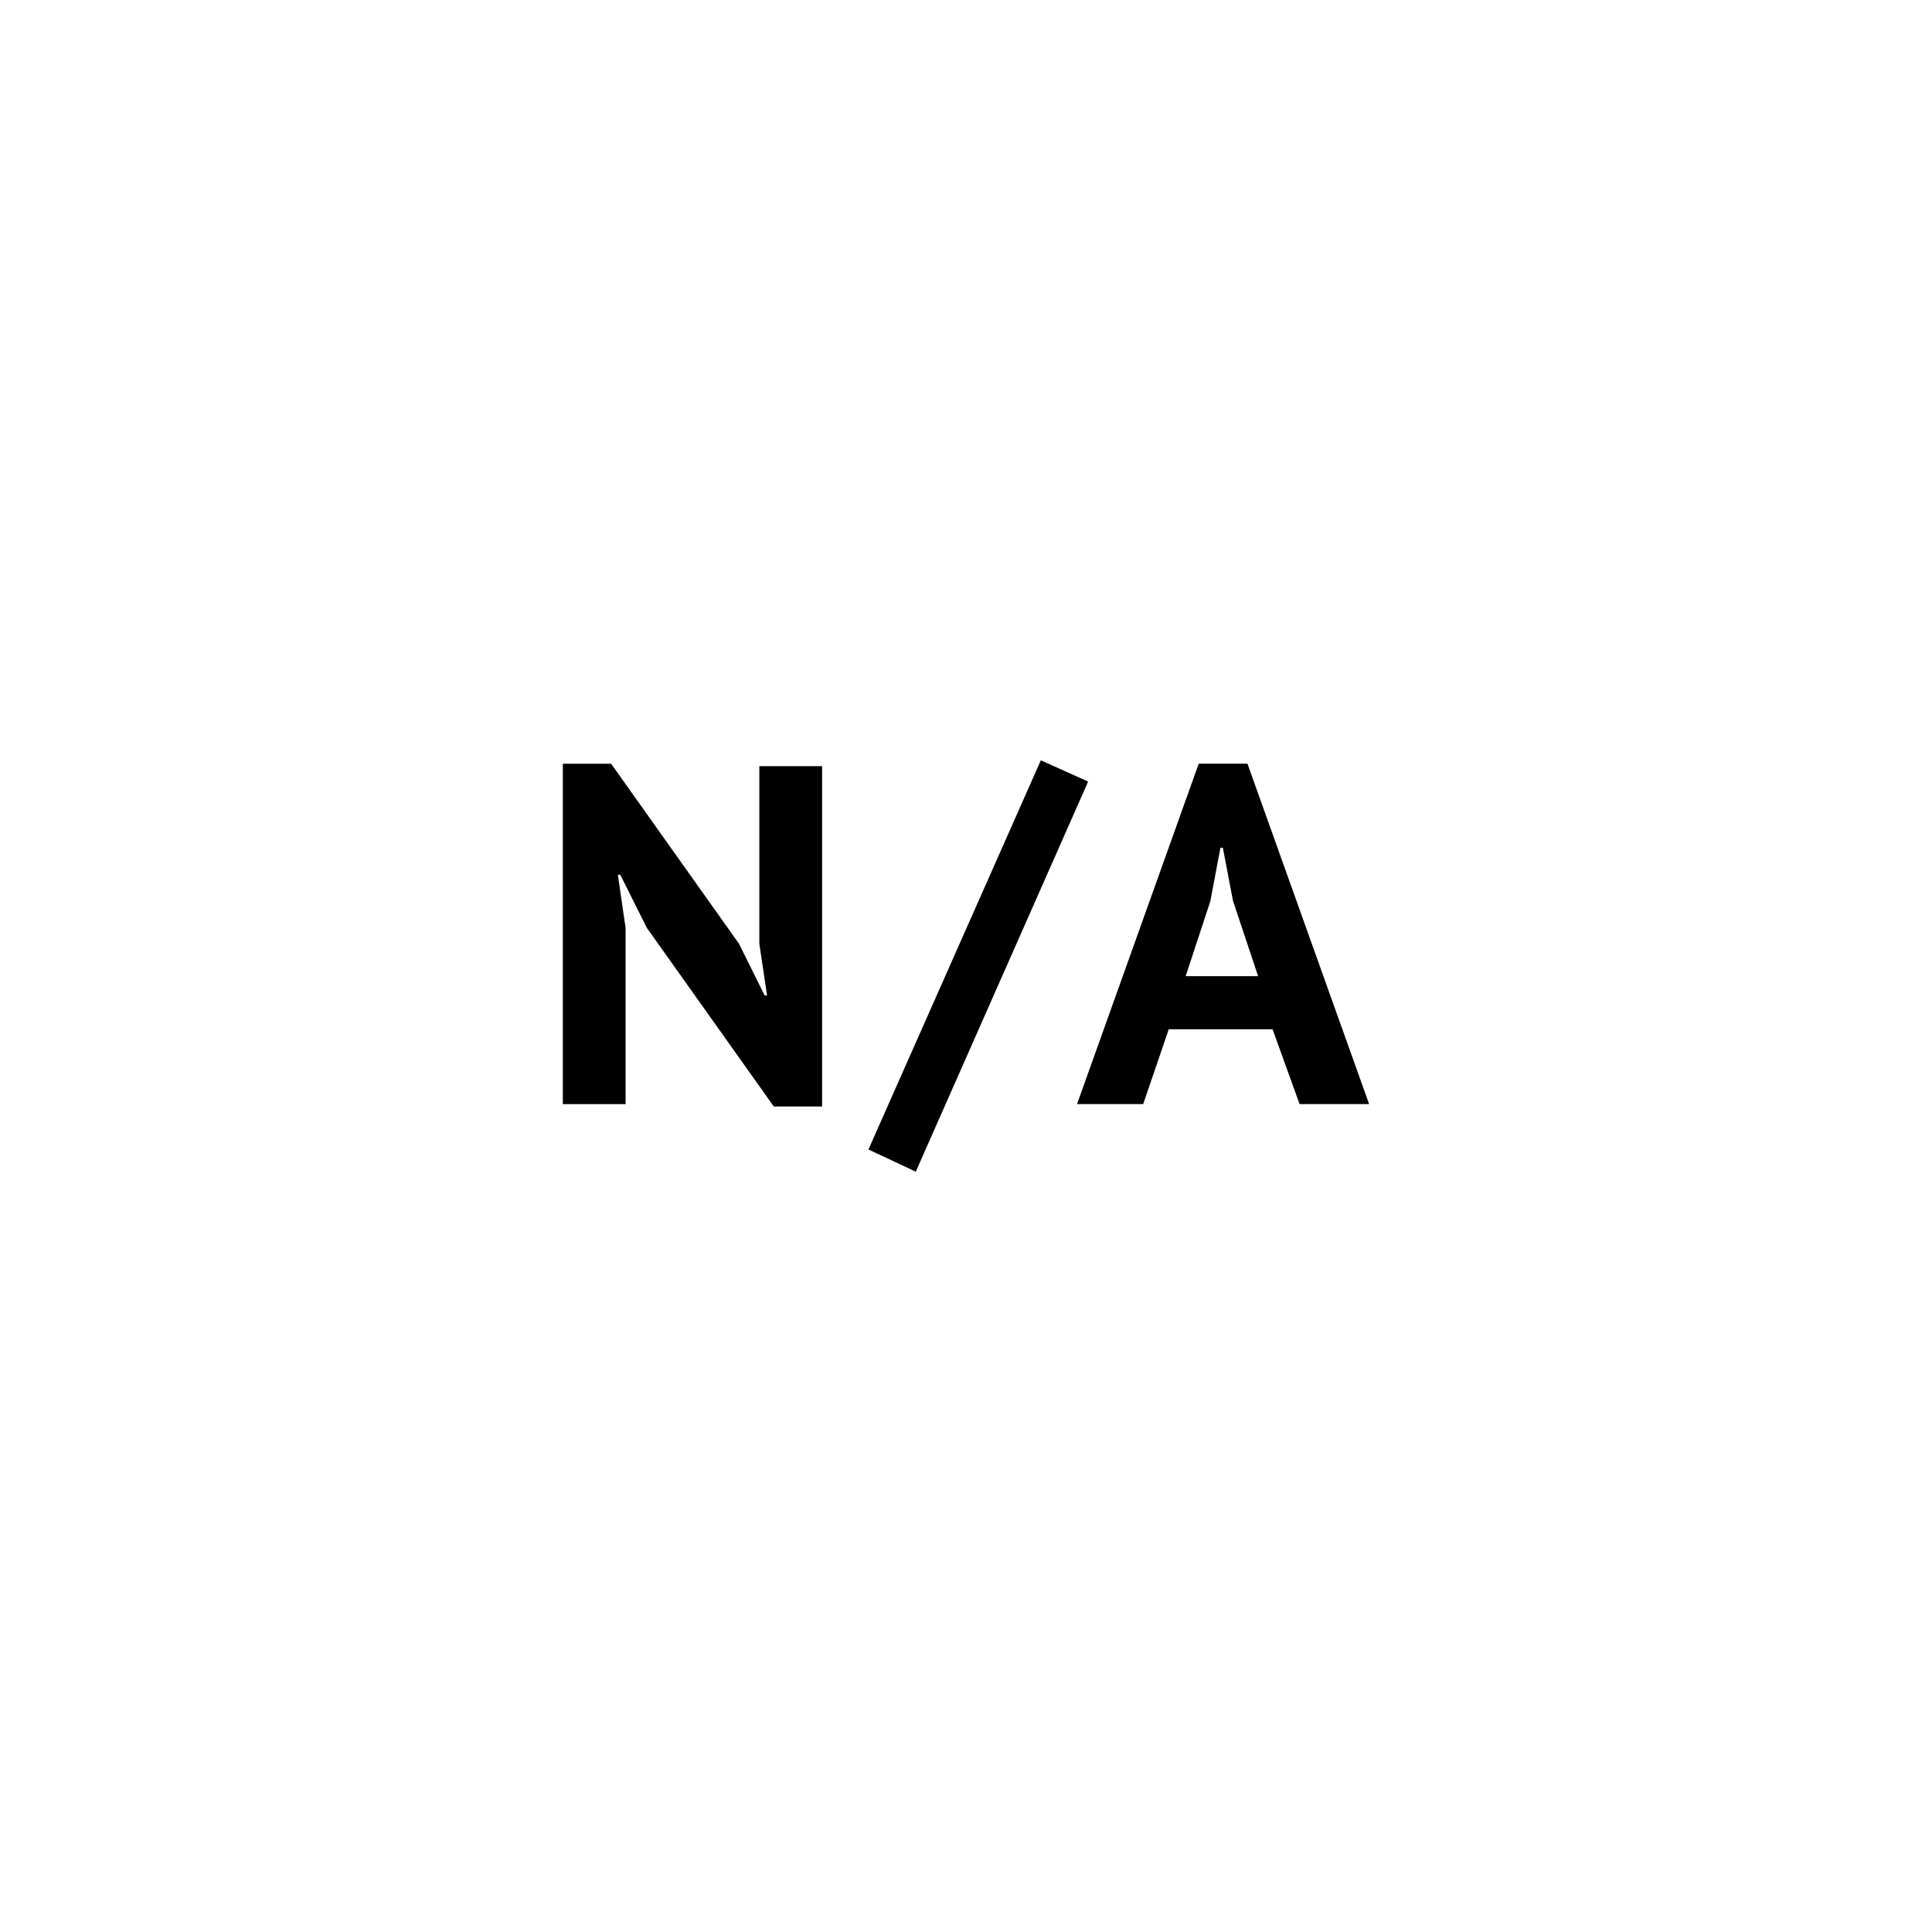 <?xml version="1.0" encoding="utf-8"?>
<!-- Generator: Adobe Illustrator 16.0.0, SVG Export Plug-In . SVG Version: 6.00 Build 0)  -->
<!DOCTYPE svg PUBLIC "-//W3C//DTD SVG 1.1//EN" "http://www.w3.org/Graphics/SVG/1.1/DTD/svg11.dtd">
<svg version="1.1" id="Layer_1" xmlns="http://www.w3.org/2000/svg" xmlns:xlink="http://www.w3.org/1999/xlink" x="0px" y="0px"
	 width="100px" height="100px" viewBox="0 0 100 100" enable-background="new 0 0 100 100" xml:space="preserve">
<g>
	<path d="M33.481,48.027l-1.375-2.75h-0.125l0.399,2.75v9.122h-3.248V39.53h2.499l6.622,9.321l1.325,2.674h0.125l-0.4-2.674v-9.196
		h3.249v17.618h-2.499L33.481,48.027z"/>
	<path d="M53.873,39.354l2.449,1.1L47.4,60.646l-2.449-1.149L53.873,39.354z"/>
	<path d="M65.868,53.275h-5.373l-1.323,3.873h-3.425l6.298-17.619h2.523l6.298,17.619h-3.599L65.868,53.275z M61.37,50.525h3.749
		l-1.3-3.898l-0.524-2.749H63.17l-0.525,2.774L61.37,50.525z"/>
</g>
</svg>
